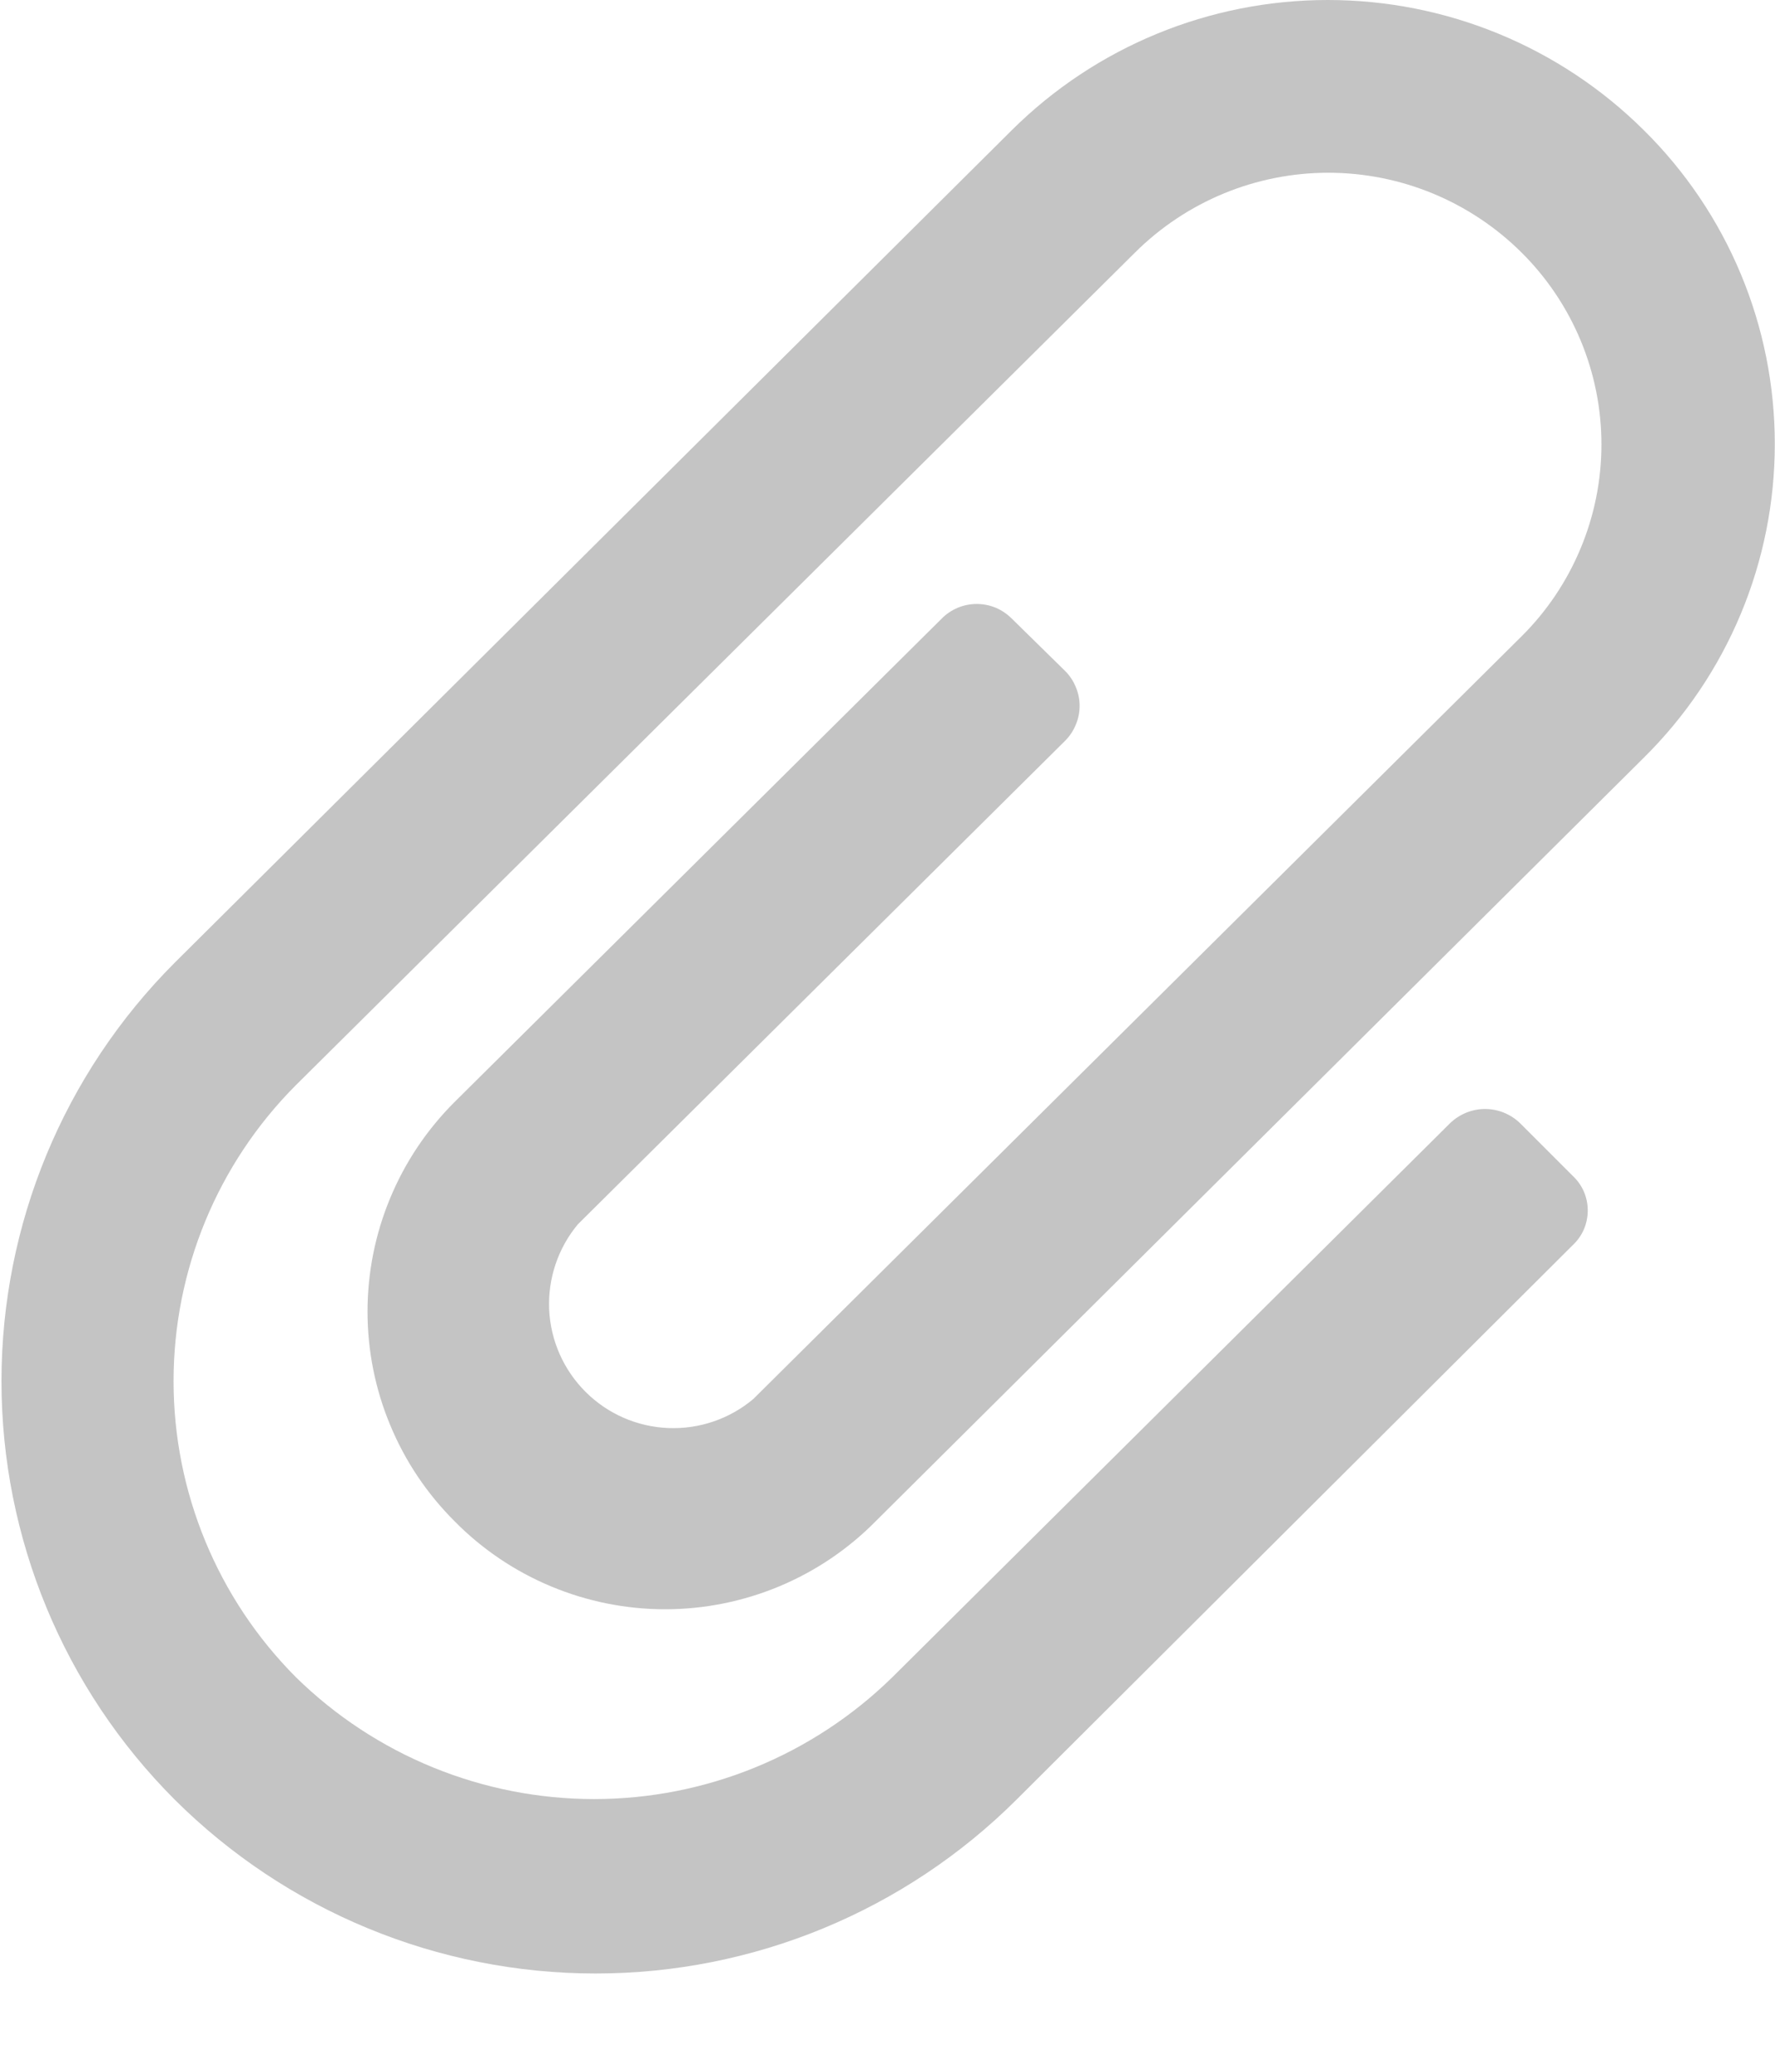 <svg width="18" height="21" viewBox="0 0 18 21" fill="none" xmlns="http://www.w3.org/2000/svg">
<path d="M10.31 18.24C9.176 19.37 7.641 20.004 6.04 20.004C4.439 20.004 2.904 19.37 1.77 18.24C0.646 17.115 0.015 15.59 0.015 14C0.015 12.41 0.646 10.885 1.77 9.76L10.26 1.32C11.112 0.474 12.264 -0 13.465 -0C14.666 -0 15.818 0.474 16.67 1.32C17.091 1.736 17.425 2.231 17.653 2.777C17.881 3.323 17.998 3.908 17.998 4.5C17.998 5.091 17.881 5.677 17.653 6.223C17.425 6.769 17.091 7.264 16.67 7.68L8.88 15.42C8.601 15.703 8.268 15.927 7.902 16.08C7.535 16.233 7.142 16.312 6.745 16.312C6.348 16.312 5.954 16.233 5.588 16.08C5.221 15.927 4.889 15.703 4.61 15.42C4.33 15.141 4.108 14.81 3.957 14.445C3.805 14.081 3.727 13.69 3.727 13.295C3.727 12.9 3.805 12.509 3.957 12.144C4.108 11.78 4.33 11.449 4.61 11.17L9.55 6.27C9.596 6.223 9.652 6.186 9.713 6.16C9.774 6.135 9.839 6.122 9.905 6.122C9.971 6.122 10.036 6.135 10.097 6.16C10.158 6.186 10.213 6.223 10.26 6.27L10.8 6.8C10.847 6.846 10.884 6.902 10.909 6.963C10.935 7.024 10.948 7.089 10.948 7.155C10.948 7.221 10.935 7.286 10.909 7.347C10.884 7.408 10.847 7.463 10.8 7.51L5.86 12.41C5.658 12.652 5.555 12.961 5.569 13.275C5.584 13.59 5.716 13.888 5.94 14.11C6.163 14.332 6.461 14.462 6.776 14.475C7.091 14.488 7.399 14.383 7.64 14.18L15.43 6.45C15.687 6.195 15.89 5.892 16.029 5.558C16.168 5.225 16.24 4.867 16.24 4.505C16.24 4.143 16.168 3.785 16.029 3.451C15.89 3.118 15.687 2.815 15.43 2.56C14.909 2.042 14.204 1.751 13.47 1.751C12.735 1.751 12.031 2.042 11.51 2.56L3 11C2.206 11.796 1.76 12.875 1.76 14C1.76 15.124 2.206 16.203 3 17C3.807 17.792 4.894 18.236 6.025 18.236C7.156 18.236 8.242 17.792 9.05 17L14.7 11.39C14.796 11.295 14.925 11.241 15.06 11.241C15.195 11.241 15.324 11.295 15.42 11.39L15.95 11.92C15.998 11.965 16.036 12.019 16.062 12.079C16.088 12.139 16.101 12.204 16.101 12.27C16.101 12.335 16.088 12.4 16.062 12.461C16.036 12.521 15.998 12.575 15.95 12.62L10.31 18.24Z" fill="#C4C4C4"/>
</svg>
